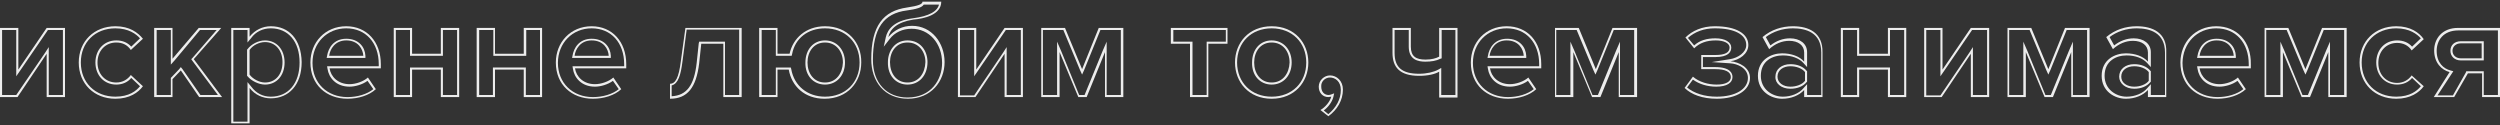 <?xml version="1.0" encoding="UTF-8"?> <!-- Generator: Adobe Illustrator 24.1.0, SVG Export Plug-In . SVG Version: 6.00 Build 0) --> <svg xmlns="http://www.w3.org/2000/svg" xmlns:xlink="http://www.w3.org/1999/xlink" id="Layer_1" x="0px" y="0px" viewBox="0 0 600 30" style="enable-background:new 0 0 600 30;" xml:space="preserve"><rect x="0" y="0" width="600" height="30" fill="#333333" stroke="none"/> <style type="text/css"> .st0{fill:#EDEDED;} </style> <g> <g> <path class="st0" d="M15.1,7.2v15.6h-3.4v-9.9v-1.6l-0.9,1.4L3.9,22.8H0.5V7.2h3.4v9.5v1.6L4.8,17l6.7-9.8H15.1 M15.6,6.7h-4.4 l-6.8,10v-10H0v16.6h4.2l7-10.4v10.4h4.4V6.7L15.6,6.7z"></path> </g> <g> <path class="st0" d="M27.7,6.8c3.2,0,5,1.4,5.9,2.4l-2.1,2c-0.9-1-2.1-1.5-3.6-1.5c-2.9,0-5,2.2-5,5.3c0,3.1,2.1,5.3,5,5.3 c1.4,0,2.7-0.5,3.6-1.6l2.1,2c-0.9,1.1-2.6,2.5-5.9,2.5c-4.9,0-8.3-3.4-8.3-8.2C19.4,10.2,22.8,6.8,27.7,6.8 M27.7,6.3 c-5.1,0-8.8,3.6-8.8,8.7c0,5.1,3.7,8.7,8.8,8.7c3.4,0,5.5-1.5,6.6-3L31.4,18c-0.8,1.1-2,1.8-3.5,1.8c-2.6,0-4.5-2-4.5-4.8 s1.9-4.8,4.5-4.8c1.5,0,2.7,0.6,3.5,1.8l2.9-2.7C33.1,7.8,31.1,6.3,27.7,6.3L27.7,6.3z"></path> </g> <g> <path class="st0" d="M52,7.2l-5.8,6.7l-0.3,0.3l0.2,0.3l6.2,8.3h-4.2l-4.3-6.2l-0.4-0.5l-0.4,0.5l-2,2.1L41,18.8V19v3.8h-3.4V7.2 H41v6.9v1.4l0.9-1L48,7.2H52 M53.1,6.7h-5.4l-6.3,7.4V6.7h-4.4v16.6h4.4V19l2-2.1l4.4,6.4h5.5l-6.8-9.1L53.1,6.7L53.1,6.7z"></path> </g> <g> <path class="st0" d="M65,6.8c4.2,0,6.9,3.2,6.9,8.2c0,5-2.7,8.2-6.9,8.2c-1.9,0-3.5-0.8-4.7-2.4l-0.9-1.1v1.5v8H56V7.2h3.4v1.6 v1.4l0.9-1.1C61.4,7.6,63.1,6.8,65,6.8 M63.6,20.3c2.8,0,4.7-2.2,4.7-5.3c0-3.1-1.9-5.3-4.7-5.3c-1.6,0-3.3,0.9-4.2,2.1l-0.1,0.1 v0.2v5.9v0.2l0.1,0.1C60.3,19.4,62.1,20.3,63.6,20.3 M65,6.3c-2,0-3.8,0.9-5.1,2.5V6.7h-4.4v22.9h4.4v-8.5 c1.3,1.7,3.2,2.5,5.1,2.5c4.3,0,7.4-3.2,7.4-8.7C72.3,9.4,69.3,6.3,65,6.3L65,6.3z M63.6,19.8c-1.4,0-3-0.9-3.7-1.9v-5.9 c0.7-1.1,2.3-1.9,3.7-1.9c2.5,0,4.2,2,4.2,4.8C67.8,17.9,66.1,19.8,63.6,19.8L63.6,19.8z"></path> </g> <g> <path class="st0" d="M83.1,6.8c4.7,0,7.8,3.5,7.8,8.6v0.5H79.1h-0.6l0.1,0.6c0.3,2.1,2,4.3,5.3,4.3c1.3,0,3.1-0.5,4.3-1.4l1.4,2 c-1.5,1.2-3.8,1.9-6.2,1.9c-4.9,0-8.4-3.4-8.4-8.2C75,10.3,78.5,6.8,83.1,6.8 M78.4,13.9H79h8.2h0.5l0-0.5 c-0.1-2.1-1.6-4.1-4.6-4.1c-3,0-4.3,2.2-4.6,4.1L78.4,13.9 M83.1,6.3c-5.1,0-8.6,3.9-8.6,8.7c0,5.3,3.8,8.7,8.9,8.7 c2.6,0,5.2-0.8,6.8-2.3l-1.9-2.8c-1.1,1-3,1.6-4.4,1.6c-2.8,0-4.5-1.8-4.8-3.8h12.3v-1C91.4,10,88,6.3,83.1,6.3L83.1,6.3z M79,13.4c0.2-1.6,1.4-3.7,4.1-3.7c2.9,0,4,2.1,4.1,3.7H79L79,13.4z"></path> </g> <g> <path class="st0" d="M109.7,7.2v15.6h-3.4v-6.1v-0.5h-0.5h-6.9h-0.5v0.5v6.1h-3.4V7.2h3.4v5.7v0.5h0.5h6.9h0.5v-0.5V7.2H109.7 M110.2,6.7h-4.4v6.2h-6.9V6.7h-4.4v16.6h4.4v-6.6h6.9v6.6h4.4V6.7L110.2,6.7z"></path> </g> <g> <path class="st0" d="M129.6,7.2v15.6h-3.4v-6.1v-0.5h-0.5h-6.9h-0.5v0.5v6.1H115V7.2h3.4v5.7v0.5h0.5h6.9h0.5v-0.5V7.2H129.6 M130.1,6.7h-4.4v6.2h-6.9V6.7h-4.4v16.6h4.4v-6.6h6.9v6.6h4.4V6.7L130.1,6.7z"></path> </g> <g> <path class="st0" d="M142,6.8c4.7,0,7.8,3.5,7.8,8.6v0.5H138h-0.6l0.1,0.6c0.3,2.1,2,4.3,5.3,4.3c1.3,0,3.1-0.5,4.3-1.4l1.4,2 c-1.5,1.2-3.8,1.9-6.2,1.9c-4.9,0-8.4-3.4-8.4-8.2C133.9,10.3,137.4,6.8,142,6.8 M137.3,13.9h0.6h8.2h0.5l0-0.5 c-0.1-2.1-1.6-4.1-4.6-4.1c-3,0-4.3,2.2-4.6,4.1L137.3,13.9 M142,6.3c-5.1,0-8.6,3.9-8.6,8.7c0,5.3,3.8,8.7,8.9,8.7 c2.6,0,5.2-0.8,6.8-2.3l-1.9-2.8c-1.1,1-3,1.6-4.4,1.6c-2.8,0-4.5-1.8-4.8-3.8h12.3v-1C150.3,10,146.9,6.3,142,6.3L142,6.3z M137.9,13.4c0.2-1.6,1.4-3.7,4.1-3.7c2.9,0,4,2.1,4.1,3.7H137.9L137.9,13.4z"></path> </g> <g> <path class="st0" d="M177.4,7.2v15.6H174V10.5V10h-0.5h-5.3h-0.4l-0.1,0.4l-0.5,4.7c-0.6,5.4-2.4,7.8-6,8v-2.6 c1.6-0.4,2.2-2.6,2.6-5.8l1-7.6H177.4 M177.9,6.7h-13.4l-1.1,8c-0.5,4-1.3,5.4-2.6,5.4v3.6c4.2,0,6.3-2.7,7-8.5l0.5-4.7h5.3v12.8 h4.4V6.7L177.9,6.7z"></path> </g> <g> <path class="st0" d="M198,6.8c4.9,0,8.3,3.4,8.3,8.2c0,4.8-3.4,8.2-8.3,8.2c-4.2,0-7.4-2.6-8.1-6.6l-0.1-0.4h-0.4h-2.7h-0.5v0.5 v6.1h-3.4V7.2h3.4v5.7v0.5h0.5h2.9h0.4l0.1-0.4C190.8,9.2,193.9,6.8,198,6.8 M198,20.3c2.8,0,4.8-2.2,4.8-5.3c0-3.1-2-5.3-4.8-5.3 c-2.8,0-4.7,2.2-4.7,5.3C193.2,18.1,195.2,20.3,198,20.3 M198,6.3c-4.6,0-7.7,2.9-8.5,6.6h-2.9V6.7h-4.4v16.6h4.4v-6.6h2.7 c0.7,4,3.8,7,8.6,7c5.5,0,8.8-4,8.8-8.7C206.8,10.3,203.5,6.3,198,6.3L198,6.3z M198,19.8c-2.7,0-4.2-2.2-4.2-4.8 c0-2.6,1.5-4.8,4.2-4.8c2.7,0,4.3,2.2,4.3,4.8C202.2,17.6,200.7,19.8,198,19.8L198,19.8z"></path> </g> <g> <path class="st0" d="M225.4,0.9c-0.3,1.8-2.4,3-6.4,3.5c-4.6,0.6-6,2.8-6.4,4.5l-0.5,2.3l1.4-1.8c1.2-1.6,3.1-2.5,5.3-2.5 c4.2,0,7.3,3.5,7.3,8.2c0,4-2.6,8.3-8.3,8.3c-5,0-8.3-3.5-8.3-9c0-7.5,2.5-11.2,8.2-11.9c2.2-0.3,3.6-0.7,4-1.4H225.4 M217.8,20.3 c2.8,0,4.8-2.2,4.8-5.4c0-2.6-1.6-5.2-4.8-5.2c-3.1,0-4.7,2.6-4.7,5.2C213,18.1,215,20.3,217.8,20.3 M225.9,0.4h-4.5 c0,0.6-1,1-3.7,1.4c-5.7,0.8-8.6,4.4-8.6,12.4c0,5.4,3.2,9.5,8.8,9.5c5.5,0,8.8-4.1,8.8-8.8c0-4.6-3.1-8.7-7.8-8.7 c-2.3,0-4.3,1-5.7,2.7c0.4-1.9,2.1-3.6,6-4.2C221.7,4.5,225.9,3.6,225.9,0.4L225.9,0.4z M217.8,19.8c-2.7,0-4.2-2.2-4.2-4.9 c0-2.5,1.5-4.7,4.2-4.7c2.7,0,4.3,2.2,4.3,4.7C222,17.6,220.5,19.8,217.8,19.8L217.8,19.8z"></path> </g> <g> <path class="st0" d="M245,7.2v15.6h-3.4v-9.9v-1.6l-0.9,1.4l-6.9,10.2h-3.4V7.2h3.4v9.5v1.6l0.9-1.3l6.7-9.8H245 M245.5,6.7h-4.4 l-6.8,10v-10h-4.4v16.6h4.2l7-10.4v10.4h4.4V6.7L245.5,6.7z"></path> </g> <g> <path class="st0" d="M269,7.2v15.6h-3.4V12.5V10l-1,2.3l-4.3,10.5H259l-4.3-10.5l-1-2.3v2.5v10.3h-3.4V7.2h4.9l4,9.6l0.5,1.1 l0.5-1.1l3.9-9.6H269 M269.5,6.7h-5.8l-4,9.9l-4.1-9.9h-5.7v16.6h4.4V12.5l4.5,10.8h2l4.4-10.8v10.8h4.4V6.7L269.5,6.7z"></path> </g> <g> <path class="st0" d="M294.2,7.2V10h-4.1h-0.5v0.5v12.3h-3.4V10.5V10h-0.5h-4.1V7.2H294.2 M294.7,6.7H281v3.8h4.6v12.8h4.4V10.5 h4.6V6.7L294.7,6.7z"></path> </g> <g> <path class="st0" d="M305.2,6.8c4.9,0,8.3,3.4,8.3,8.2c0,4.8-3.4,8.2-8.3,8.2c-4.9,0-8.3-3.4-8.3-8.2 C296.9,10.2,300.3,6.8,305.2,6.8 M305.2,20.3c2.8,0,4.8-2.2,4.8-5.3c0-3.1-2-5.3-4.8-5.3c-2.8,0-4.7,2.2-4.7,5.3 C300.4,18.1,302.4,20.3,305.2,20.3 M305.2,6.3c-5.5,0-8.8,4-8.8,8.7c0,4.7,3.3,8.7,8.8,8.7c5.5,0,8.8-4,8.8-8.7 C314,10.3,310.7,6.3,305.2,6.3L305.2,6.3z M305.2,19.8c-2.7,0-4.2-2.2-4.2-4.8c0-2.6,1.5-4.8,4.2-4.8c2.7,0,4.3,2.2,4.3,4.8 C309.4,17.6,307.9,19.8,305.2,19.8L305.2,19.8z"></path> </g> <g> <path class="st0" d="M319.2,18.6c1.2,0,2.6,0.9,2.6,3c0,2.2-1.1,4.2-3,5.8l-1.1-0.9c1-0.7,2-2,2.3-3.2l0.2-0.9l-0.8,0.3 c-0.1,0-0.3,0.1-0.5,0.1c-1.1,0-1.8-0.8-1.8-2C317,19.6,318,18.6,319.2,18.6 M319.2,18.1c-1.4,0-2.7,1.2-2.7,2.7 c0,1.5,1,2.5,2.3,2.5c0.2,0,0.5-0.1,0.7-0.1c-0.3,1.2-1.5,2.6-2.6,3.2l1.9,1.5c2.1-1.5,3.5-3.8,3.5-6.4 C322.3,19.4,320.8,18.1,319.2,18.1L319.2,18.1z"></path> </g> <g> <path class="st0" d="M349.3,7.2v15.6h-3.4v-5.7v-0.8l-0.7,0.4c-1.1,0.6-2.8,1-4.6,1c-4.1,0-5.9-1.5-5.9-5V7.2h3.4v4 c0,3.2,2.3,3.6,4,3.6c1.4,0,2.6-0.2,3.6-0.7l0.3-0.1v-0.3V7.2H349.3 M349.8,6.7h-4.4v6.9c-0.8,0.4-1.8,0.7-3.3,0.7 c-2.3,0-3.5-0.8-3.5-3.1V6.7h-4.4v6c0,3.4,1.7,5.5,6.4,5.5c2.1,0,3.8-0.4,4.8-1v6.2h4.4V6.7L349.8,6.7z"></path> </g> <g> <path class="st0" d="M361.6,6.8c4.7,0,7.8,3.5,7.8,8.6v0.5h-11.8H357l0.1,0.6c0.3,2.1,2,4.3,5.3,4.3c1.3,0,3.1-0.5,4.3-1.4l1.4,2 c-1.5,1.2-3.8,1.9-6.2,1.9c-4.9,0-8.4-3.4-8.4-8.2C353.5,10.3,357,6.8,361.6,6.8 M357,13.9h0.6h8.2h0.5l0-0.5 c-0.1-2.1-1.6-4.1-4.6-4.1c-3,0-4.3,2.2-4.6,4.1L357,13.9 M361.6,6.3c-5.1,0-8.6,3.9-8.6,8.7c0,5.3,3.8,8.7,8.9,8.7 c2.6,0,5.2-0.8,6.8-2.3l-1.9-2.8c-1.1,1-3,1.6-4.4,1.6c-2.8,0-4.5-1.8-4.8-3.8h12.3v-1C369.9,10,366.6,6.3,361.6,6.3L361.6,6.3z M357.5,13.4c0.2-1.6,1.4-3.7,4.1-3.7c2.9,0,4,2.1,4.1,3.7H357.5L357.5,13.4z"></path> </g> <g> <path class="st0" d="M392.2,7.2v15.6h-3.4V12.5V10l-1,2.3l-4.3,10.5h-1.3l-4.3-10.5l-1-2.3v2.5v10.3h-3.4V7.2h4.9l4,9.6l0.5,1.1 l0.5-1.1l3.9-9.6H392.2 M392.7,6.7H387l-4,9.9l-4.1-9.9h-5.7v16.6h4.4V12.5l4.5,10.8h2l4.4-10.8v10.8h4.4V6.7L392.7,6.7z"></path> </g> <g> <path class="st0" d="M411.6,6.8c4.7,0,7.5,1.5,7.5,4c0,1.8-2,3.1-3.9,3.4l-4.4,0.7l4.5,0.3c1.6,0.1,4.2,1.1,4.2,3.5 c0,2.7-3,4.5-7.5,4.5c-2.9,0-5.4-0.8-7.1-2.2l1.4-1.9c1.5,1.1,3.5,1.7,5.6,1.7c2.5,0,3.9-0.9,3.9-2.3c0-0.9-0.5-2.4-4.2-2.4h-2.9 v-2.4h2.9c3.2,0,3.9-1.2,3.9-2.3c0-1.3-1.5-2.2-3.8-2.2c-2.1,0-3.8,0.5-5.1,1.7l-1.5-1.8c1.7-1.5,3.9-2.3,6.4-2.3L411.6,6.8 M411.6,6.3c0,0-0.1,0-0.1,0c-3,0-5.4,1.1-7,2.7l2.1,2.6c1.3-1.3,3-1.9,5.2-1.9c2,0,3.3,0.7,3.3,1.7c0,1.2-1.1,1.8-3.4,1.8h-3.4 v3.4h3.4c2.3,0,3.7,0.6,3.7,1.9c0,1.1-1.2,1.8-3.4,1.8c-2,0-4.2-0.6-5.7-1.9l-2,2.7c1.6,1.6,4.3,2.6,7.7,2.6c4.9,0,8-2.1,8-5 c0-2.5-2.6-3.8-4.7-4c2.2-0.3,4.3-1.8,4.3-3.9C419.6,8.1,416.7,6.3,411.6,6.3L411.6,6.3z"></path> </g> <g> <path class="st0" d="M430.3,6.8c3.1,0,6.8,1,6.8,5.8v10.2h-3.4v-1.2v-1.4l-0.9,1c-1,1.2-2.9,2-4.9,2c-2.6,0-5.3-1.8-5.3-5 c0-3.6,2.8-4.9,5.3-4.9c2.1,0,3.9,0.7,4.9,1.8l0.9,1v-1.4v-2.2c0-2-1.7-3.3-4.1-3.3c-1.7,0-3.3,0.6-4.7,1.7l-1.1-2 C425.5,7.6,427.8,6.8,430.3,6.8 M429.7,21.3c1.7,0,3.1-0.6,3.9-1.6l0.1-0.1v-0.2v-2.1v-0.2l-0.1-0.1c-0.8-1-2.2-1.6-3.9-1.6 c-2.1,0-3.6,1.2-3.6,3C426,20,427.5,21.3,429.7,21.3 M430.3,6.3c-2.6,0-5.2,0.8-7.3,2.6l1.6,2.9c1.4-1.3,3.1-2,4.8-2 c2.2,0,3.6,1.1,3.6,2.8v2.2c-1.1-1.3-3.1-2-5.3-2c-2.6,0-5.8,1.5-5.8,5.4c0,3.7,3.1,5.5,5.8,5.5c2.2,0,4.1-0.8,5.3-2.1v1.7h4.4 V12.6C437.5,7.8,434.1,6.3,430.3,6.3L430.3,6.3z M429.7,20.8c-1.7,0-3.1-0.9-3.1-2.4c0-1.6,1.4-2.5,3.1-2.5c1.4,0,2.8,0.5,3.5,1.4 v2.1C432.5,20.3,431.1,20.8,429.7,20.8L429.7,20.8z"></path> </g> <g> <path class="st0" d="M457,7.2v15.6h-3.4v-6.1v-0.5h-0.5h-6.9h-0.5v0.5v6.1h-3.4V7.2h3.4v5.7v0.5h0.5h6.9h0.5v-0.5V7.2H457 M457.5,6.7h-4.4v6.2h-6.9V6.7h-4.4v16.6h4.4v-6.6h6.9v6.6h4.4V6.7L457.5,6.7z"></path> </g> <g> <path class="st0" d="M476.9,7.2v15.6h-3.4v-9.9v-1.6l-0.9,1.4l-6.9,10.2h-3.4V7.2h3.4v9.5v1.6l0.9-1.3l6.7-9.8H476.9 M477.4,6.7 H473l-6.8,10v-10h-4.4v16.6h4.2l7-10.4v10.4h4.4V6.7L477.4,6.7z"></path> </g> <g> <path class="st0" d="M500.9,7.2v15.6h-3.4V12.5V10l-1,2.3l-4.3,10.5h-1.3l-4.3-10.5l-1-2.3v2.5v10.3h-3.4V7.2h4.9l4,9.6l0.5,1.1 l0.5-1.1l3.9-9.6H500.9 M501.4,6.7h-5.8l-4,9.9l-4.1-9.9h-5.7v16.6h4.4V12.5l4.5,10.8h2l4.4-10.8v10.8h4.4V6.7L501.4,6.7z"></path> </g> <g> <path class="st0" d="M512.8,6.8c3.1,0,6.8,1,6.8,5.8v10.2h-3.4v-1.2v-1.4l-0.9,1c-1,1.2-2.9,2-4.9,2c-2.6,0-5.3-1.8-5.3-5 c0-3.6,2.8-4.9,5.3-4.9c2.1,0,3.9,0.7,4.9,1.8l0.9,1v-1.4v-2.2c0-2-1.7-3.3-4.1-3.3c-1.7,0-3.3,0.6-4.7,1.7l-1.1-2 C508,7.6,510.3,6.8,512.8,6.8 M512.2,21.3c1.7,0,3.1-0.6,3.9-1.6l0.1-0.1v-0.2v-2.1v-0.2l-0.1-0.1c-0.8-1-2.2-1.6-3.9-1.6 c-2.1,0-3.6,1.2-3.6,3C508.6,20,510.1,21.3,512.2,21.3 M512.8,6.3c-2.6,0-5.2,0.8-7.3,2.6l1.6,2.9c1.4-1.3,3.1-2,4.8-2 c2.2,0,3.6,1.1,3.6,2.8v2.2c-1.1-1.3-3.1-2-5.3-2c-2.6,0-5.8,1.5-5.8,5.4c0,3.7,3.1,5.5,5.8,5.5c2.2,0,4.1-0.8,5.3-2.1v1.7h4.4 V12.6C520.1,7.8,516.6,6.3,512.8,6.3L512.8,6.3z M512.2,20.8c-1.7,0-3.1-0.9-3.1-2.4c0-1.6,1.4-2.5,3.1-2.5c1.4,0,2.8,0.5,3.5,1.4 v2.1C515,20.3,513.6,20.8,512.2,20.8L512.2,20.8z"></path> </g> <g> <path class="st0" d="M531.9,6.8c4.7,0,7.8,3.5,7.8,8.6v0.5h-11.8h-0.6l0.1,0.6c0.3,2.1,2,4.3,5.3,4.3c1.3,0,3.1-0.5,4.3-1.4l1.4,2 c-1.5,1.2-3.8,1.9-6.2,1.9c-4.9,0-8.4-3.4-8.4-8.2C523.9,10.3,527.3,6.8,531.9,6.8 M527.3,13.9h0.6h8.2h0.5l0-0.5 c-0.1-2.1-1.6-4.1-4.6-4.1c-3,0-4.3,2.2-4.6,4.1L527.3,13.9 M531.9,6.3c-5.1,0-8.6,3.9-8.6,8.7c0,5.3,3.8,8.7,8.9,8.7 c2.6,0,5.2-0.8,6.8-2.3l-1.9-2.8c-1.1,1-3,1.6-4.4,1.6c-2.8,0-4.5-1.8-4.8-3.8h12.3v-1C540.3,10,536.9,6.3,531.9,6.3L531.9,6.3z M527.9,13.4c0.2-1.6,1.4-3.7,4.1-3.7c2.9,0,4,2.1,4.1,3.7H527.9L527.9,13.4z"></path> </g> <g> <path class="st0" d="M562.6,7.2v15.6h-3.4V12.5V10l-1,2.3l-4.3,10.5h-1.3l-4.3-10.5l-1-2.3v2.5v10.3h-3.4V7.2h4.9l4,9.6l0.5,1.1 l0.5-1.1l3.9-9.6H562.6 M563.1,6.7h-5.8l-4,9.9l-4.1-9.9h-5.7v16.6h4.4V12.5l4.5,10.8h2l4.4-10.8v10.8h4.4V6.7L563.1,6.7z"></path> </g> <g> <path class="st0" d="M575.1,6.8c3.2,0,5,1.4,5.9,2.4l-2.1,2c-0.9-1-2.1-1.5-3.6-1.5c-2.9,0-5,2.2-5,5.3c0,3.1,2.1,5.3,5,5.3 c1.4,0,2.7-0.5,3.6-1.6l2.1,2c-0.9,1.1-2.6,2.5-5.9,2.5c-4.9,0-8.3-3.4-8.3-8.2C566.8,10.2,570.3,6.8,575.1,6.8 M575.1,6.3 c-5.1,0-8.8,3.6-8.8,8.7c0,5.1,3.7,8.7,8.8,8.7c3.4,0,5.5-1.5,6.6-3l-2.9-2.6c-0.8,1.1-2,1.8-3.5,1.8c-2.6,0-4.5-2-4.5-4.8 s1.9-4.8,4.5-4.8c1.5,0,2.7,0.6,3.5,1.8l2.9-2.7C580.6,7.8,578.5,6.3,575.1,6.3L575.1,6.3z"></path> </g> <g> <path class="st0" d="M599.5,7.2v15.6h-3.4v-5.2v-0.5h-0.5h-3.4h-0.3l-0.1,0.3l-3.1,5.5h-3.7l3.4-5.2l0.4-0.6l-0.7-0.2 c-1.6-0.4-3.3-1.8-3.3-4.7c0-2.5,1.6-4.9,5.2-4.9H599.5 M590.6,14.5h5h0.5V14v-3.6V9.9h-0.5h-5c-1.5,0-2.5,0.9-2.5,2.3 C588.1,13.5,589.1,14.5,590.6,14.5 M600,6.7h-10.1c-3.7,0-5.7,2.5-5.7,5.4c0,3,1.8,4.7,3.7,5.2l-3.8,6h4.9l3.3-5.7h3.4v5.7h4.4 V6.7L600,6.7z M590.6,14c-1.2,0-2-0.8-2-1.8c0-1,0.8-1.8,2-1.8h5V14H590.6L590.6,14z"></path> </g> </g> </svg> 